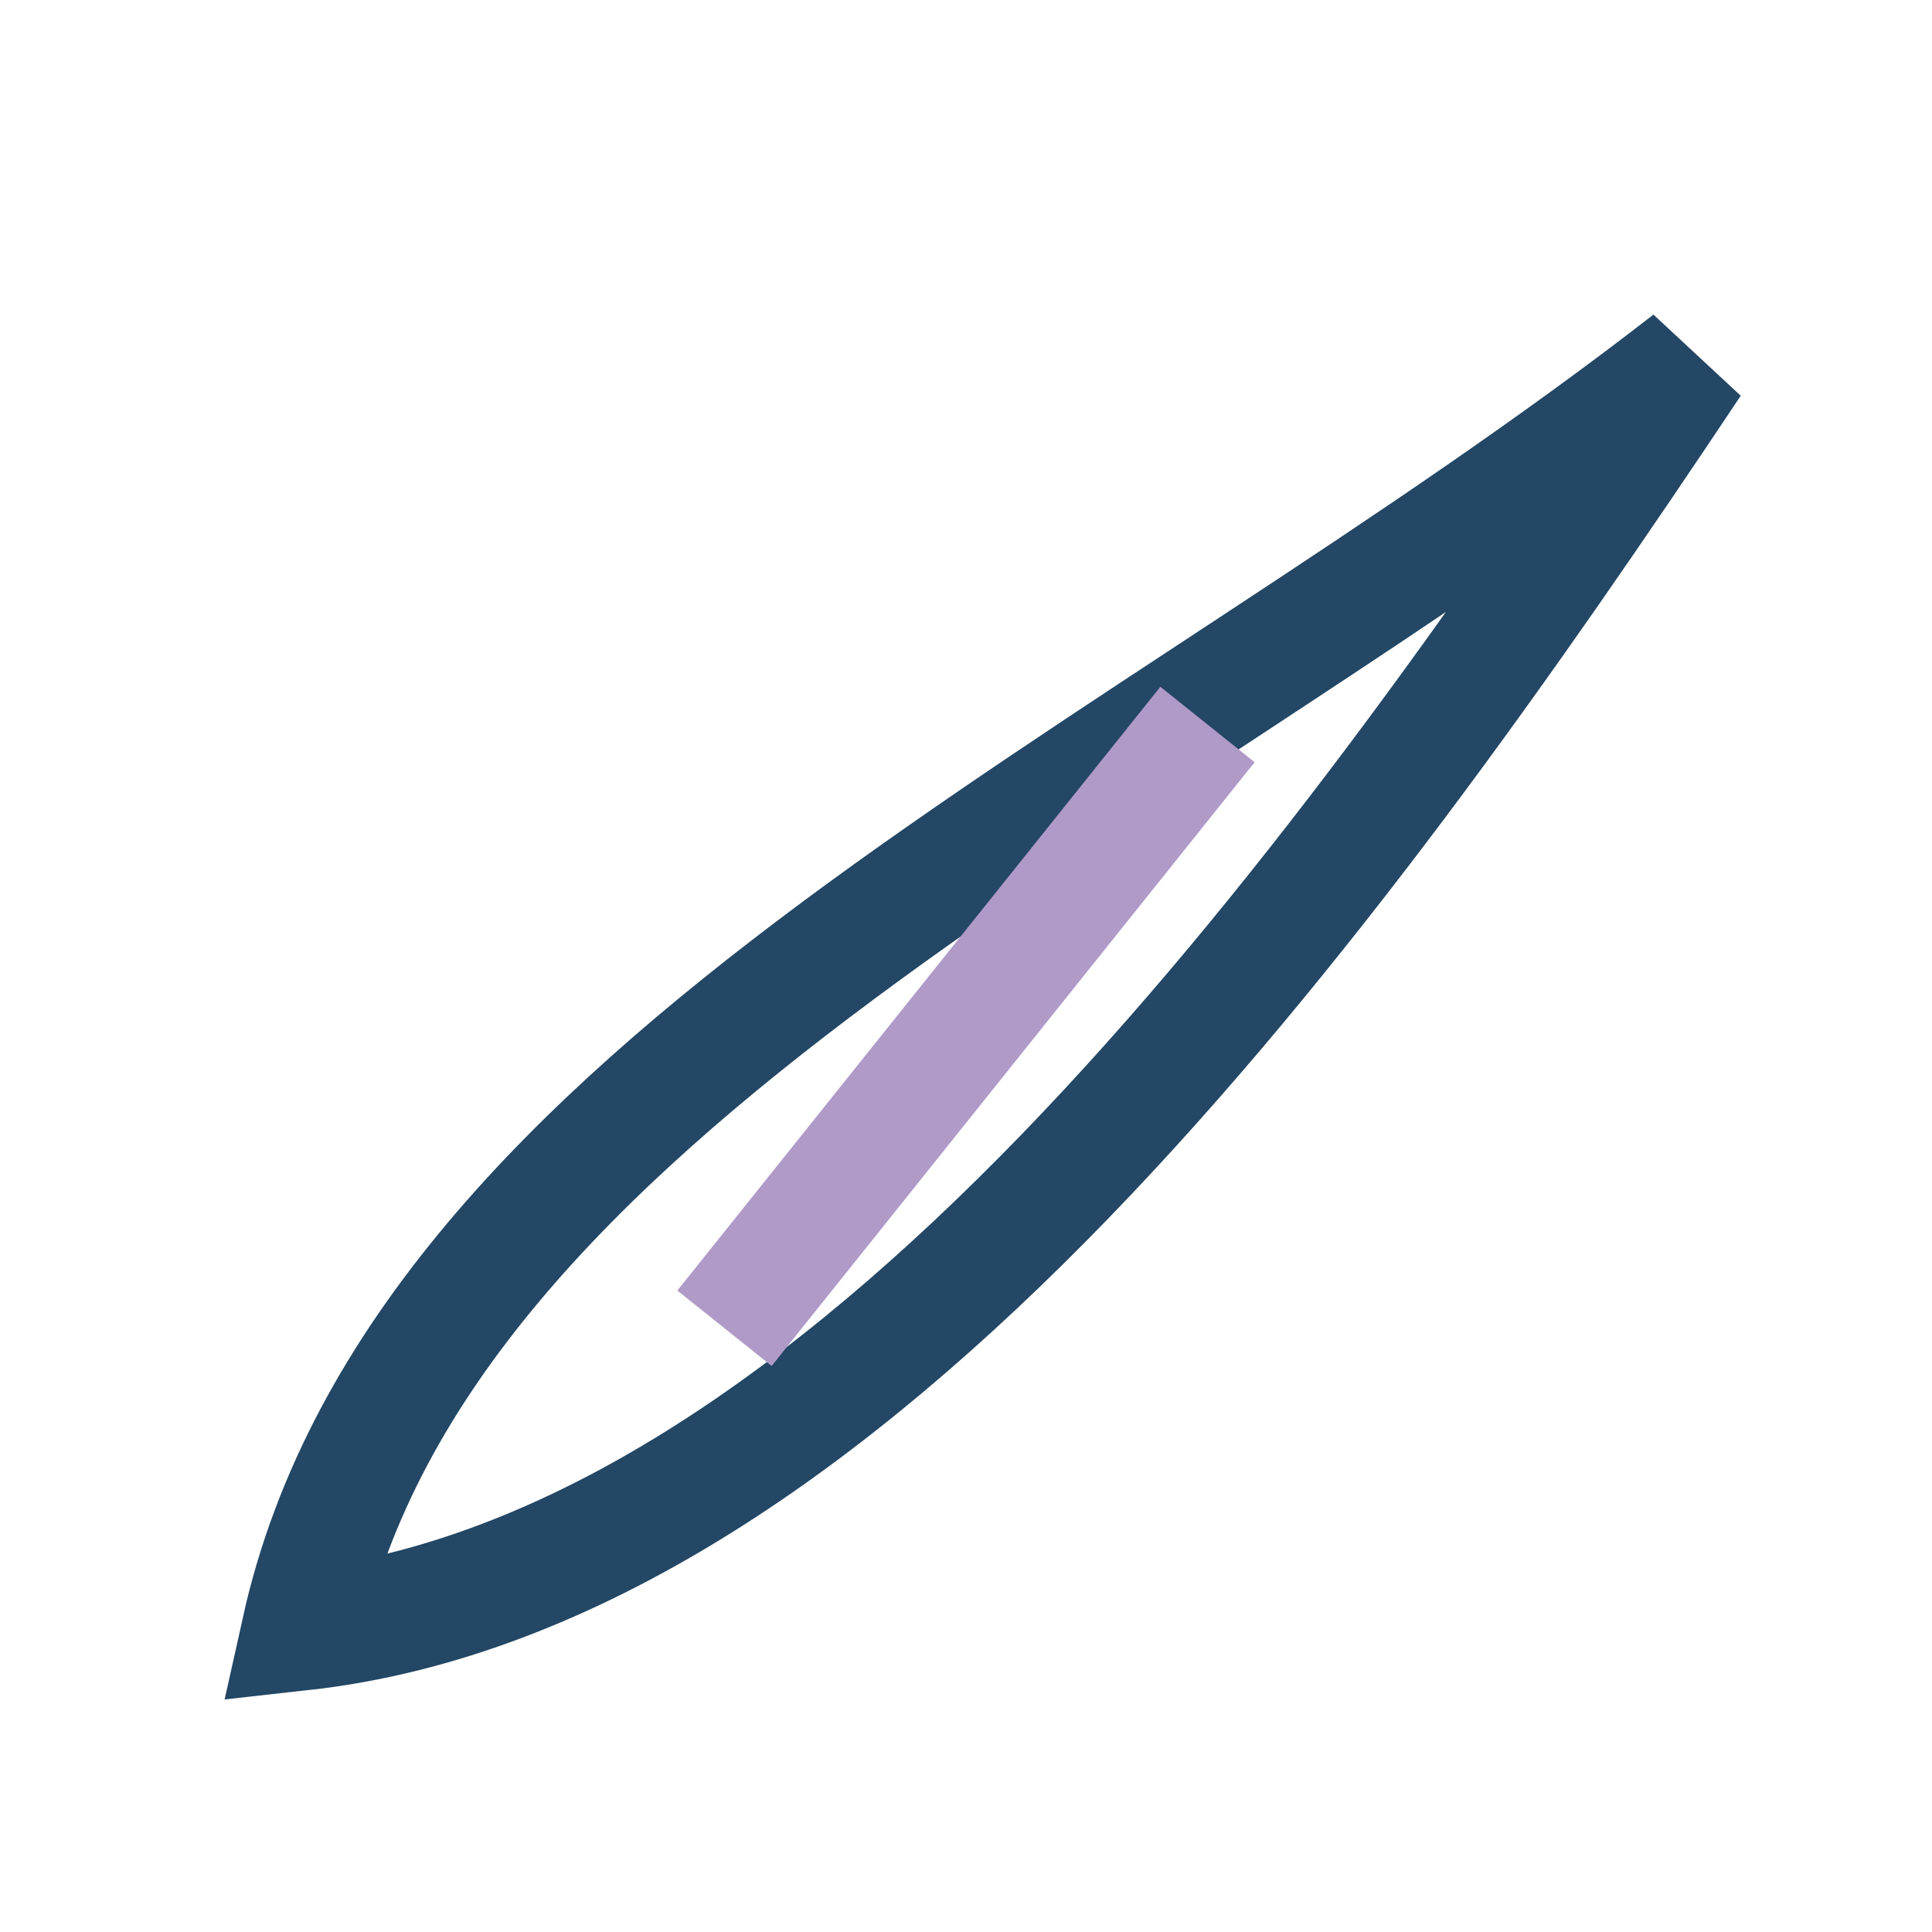 <?xml version="1.0" encoding="UTF-8"?>
<svg xmlns="http://www.w3.org/2000/svg" width="32" height="32" viewBox="0 0 32 32"><path d="M28 6C19 13 7 18 5 27c9-1 17-12 23-21z" fill="none" stroke="#234765" stroke-width="2"/><path d="M12 22l8-10" fill="none" stroke="#B09AC7" stroke-width="2"/></svg>